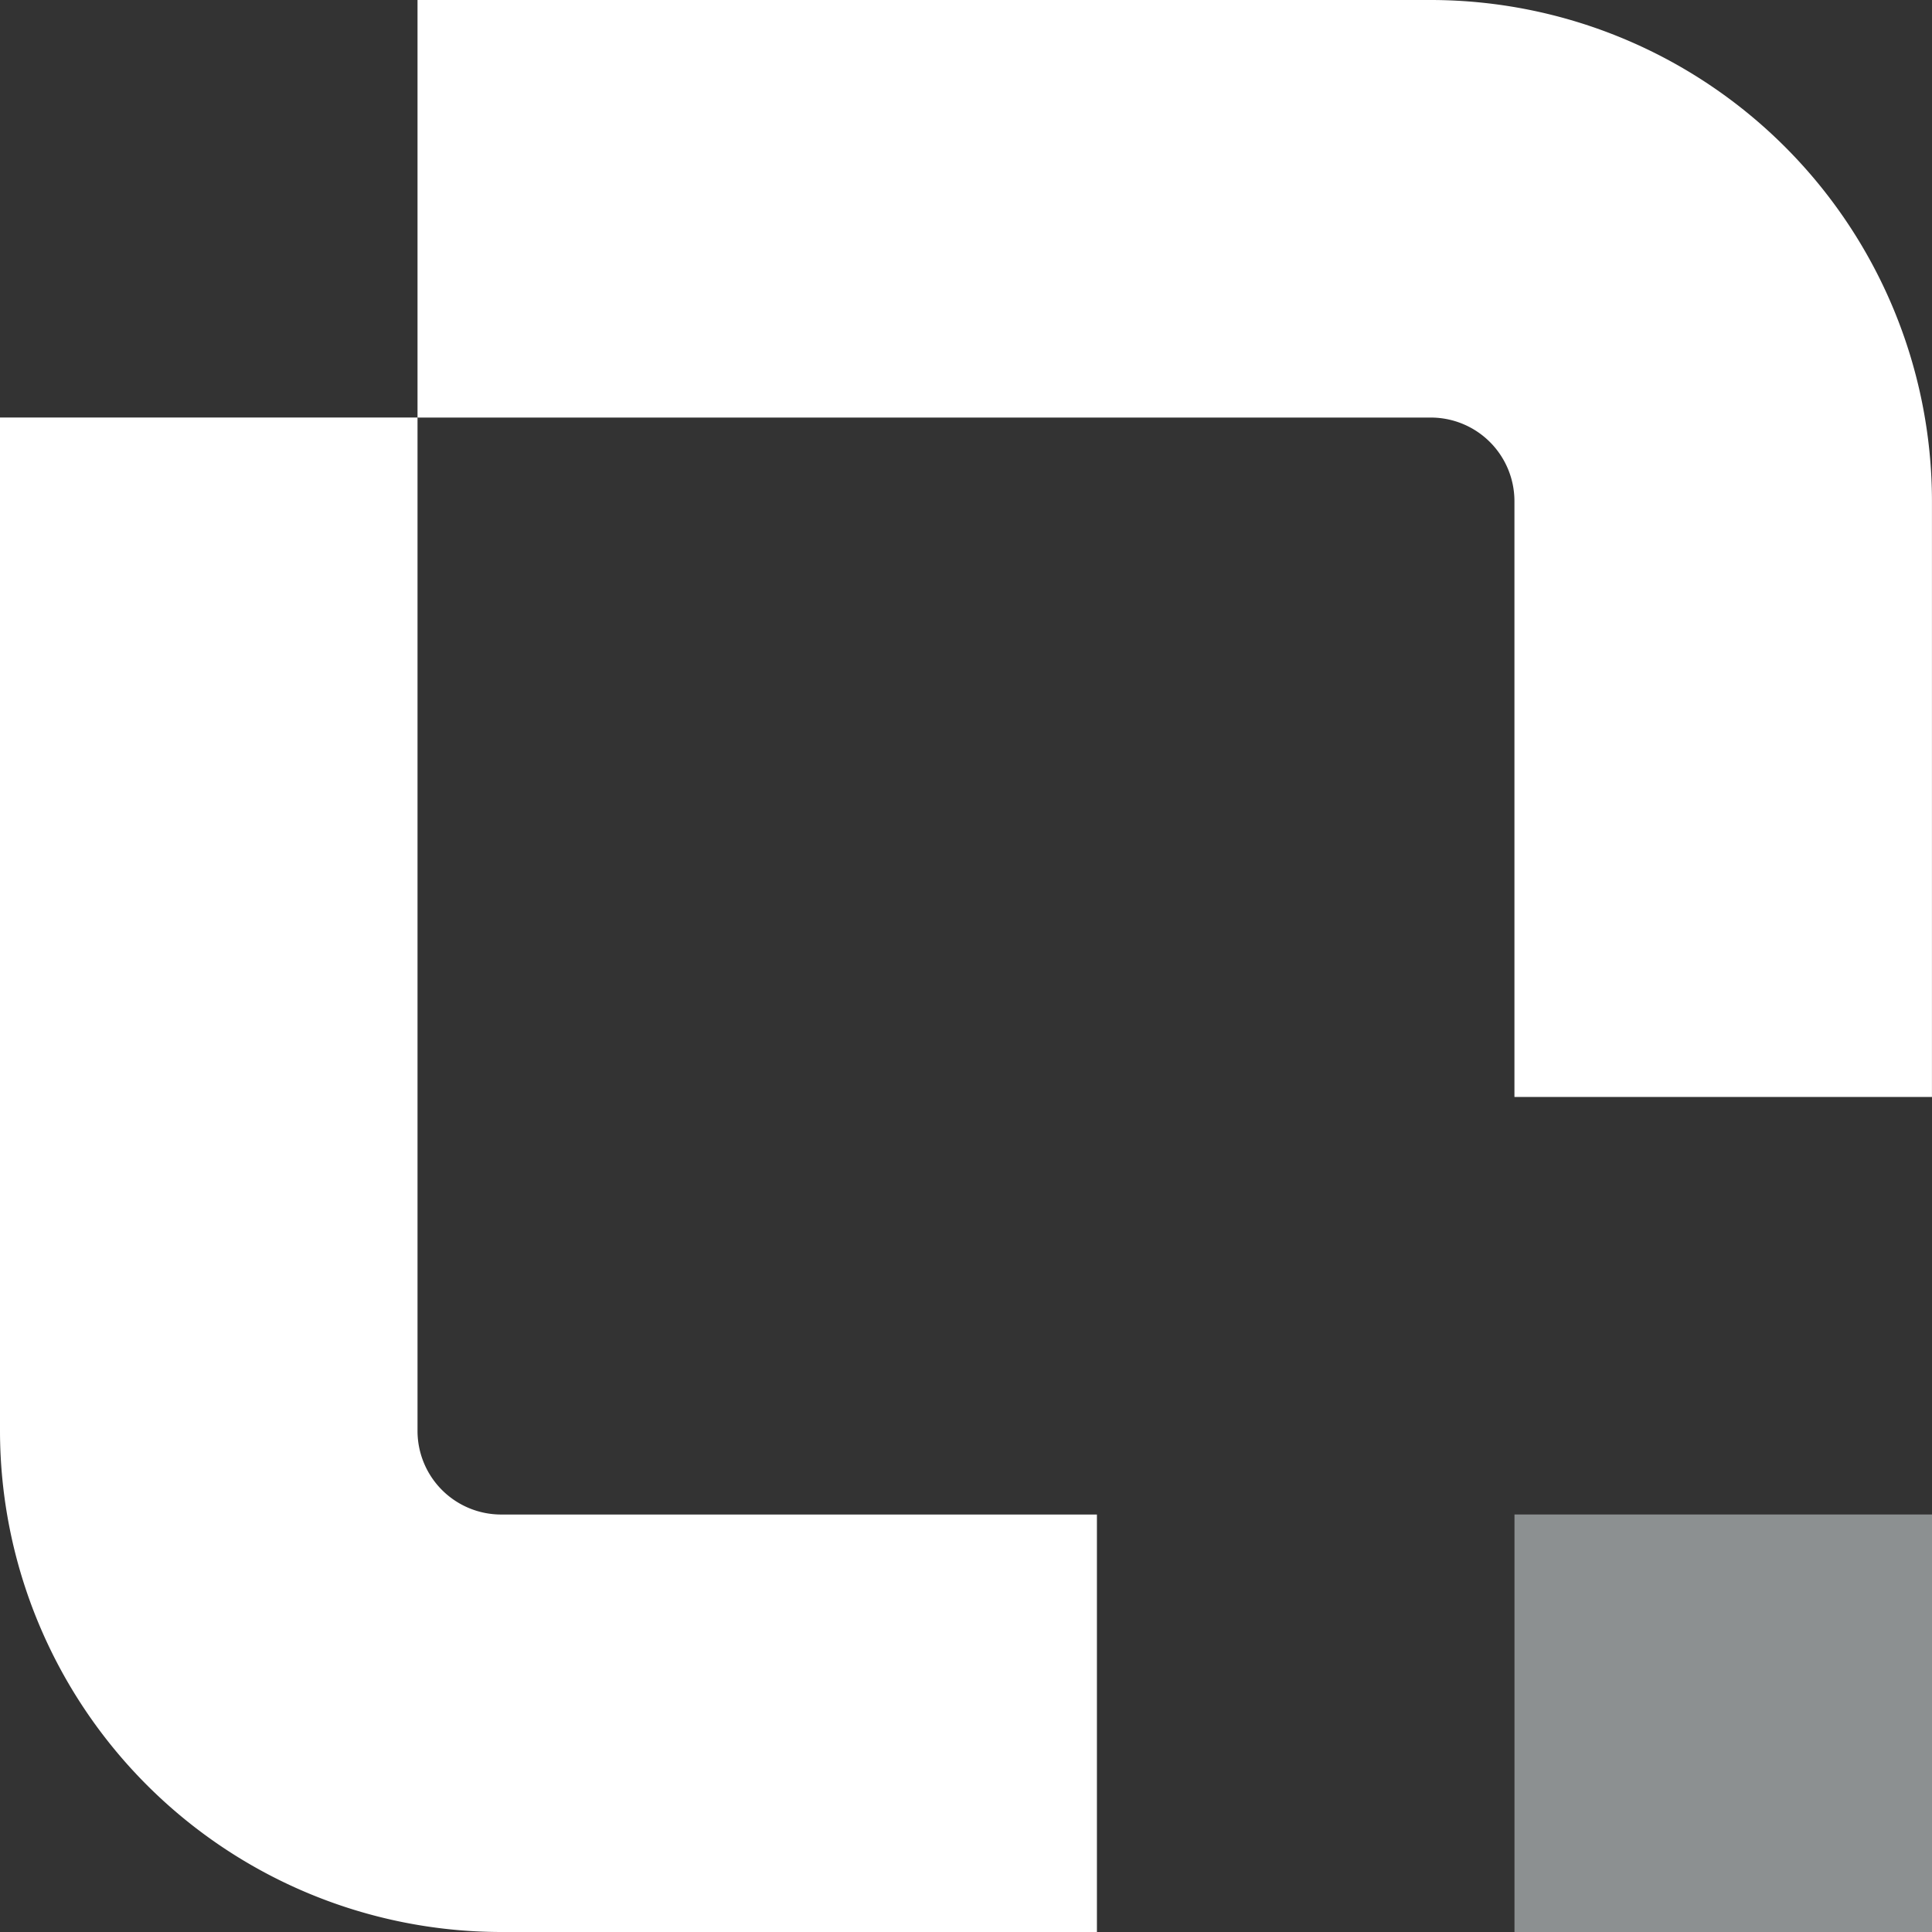 <svg xmlns="http://www.w3.org/2000/svg" width="92.579" height="92.579" viewBox="0 0 92.579 92.579"><rect x="0" y="0" width="92.579" height="92.579" fill="#333333" stroke="none"/><defs><style>      .cls-1 {        fill: #fff;      }      .cls-2 {        fill: #8c9091;      }    </style></defs><g id="Group_55" data-name="Group 55" transform="translate(-824.134 -200.01)"><path id="Path_17" data-name="Path 17" class="cls-1" d="M137.952,65.8h28.554V85.805H137.952A24.036,24.036,0,0,1,113.943,61.8V13.233H133.95V61.8a4.008,4.008,0,0,0,4,4" transform="translate(710.191 206.784)"></path><rect id="Rectangle_4" data-name="Rectangle 4" class="cls-2" width="20.007" height="20.007" transform="translate(896.706 272.582)"></rect><path id="Path_18" data-name="Path 18" class="cls-1" d="M179.739,52.565V24.009a4.008,4.008,0,0,0-4-4H127.176V0h48.561a24.035,24.035,0,0,1,24.009,24.009V52.565Z" transform="translate(716.965 200.01)"></path></g></svg>